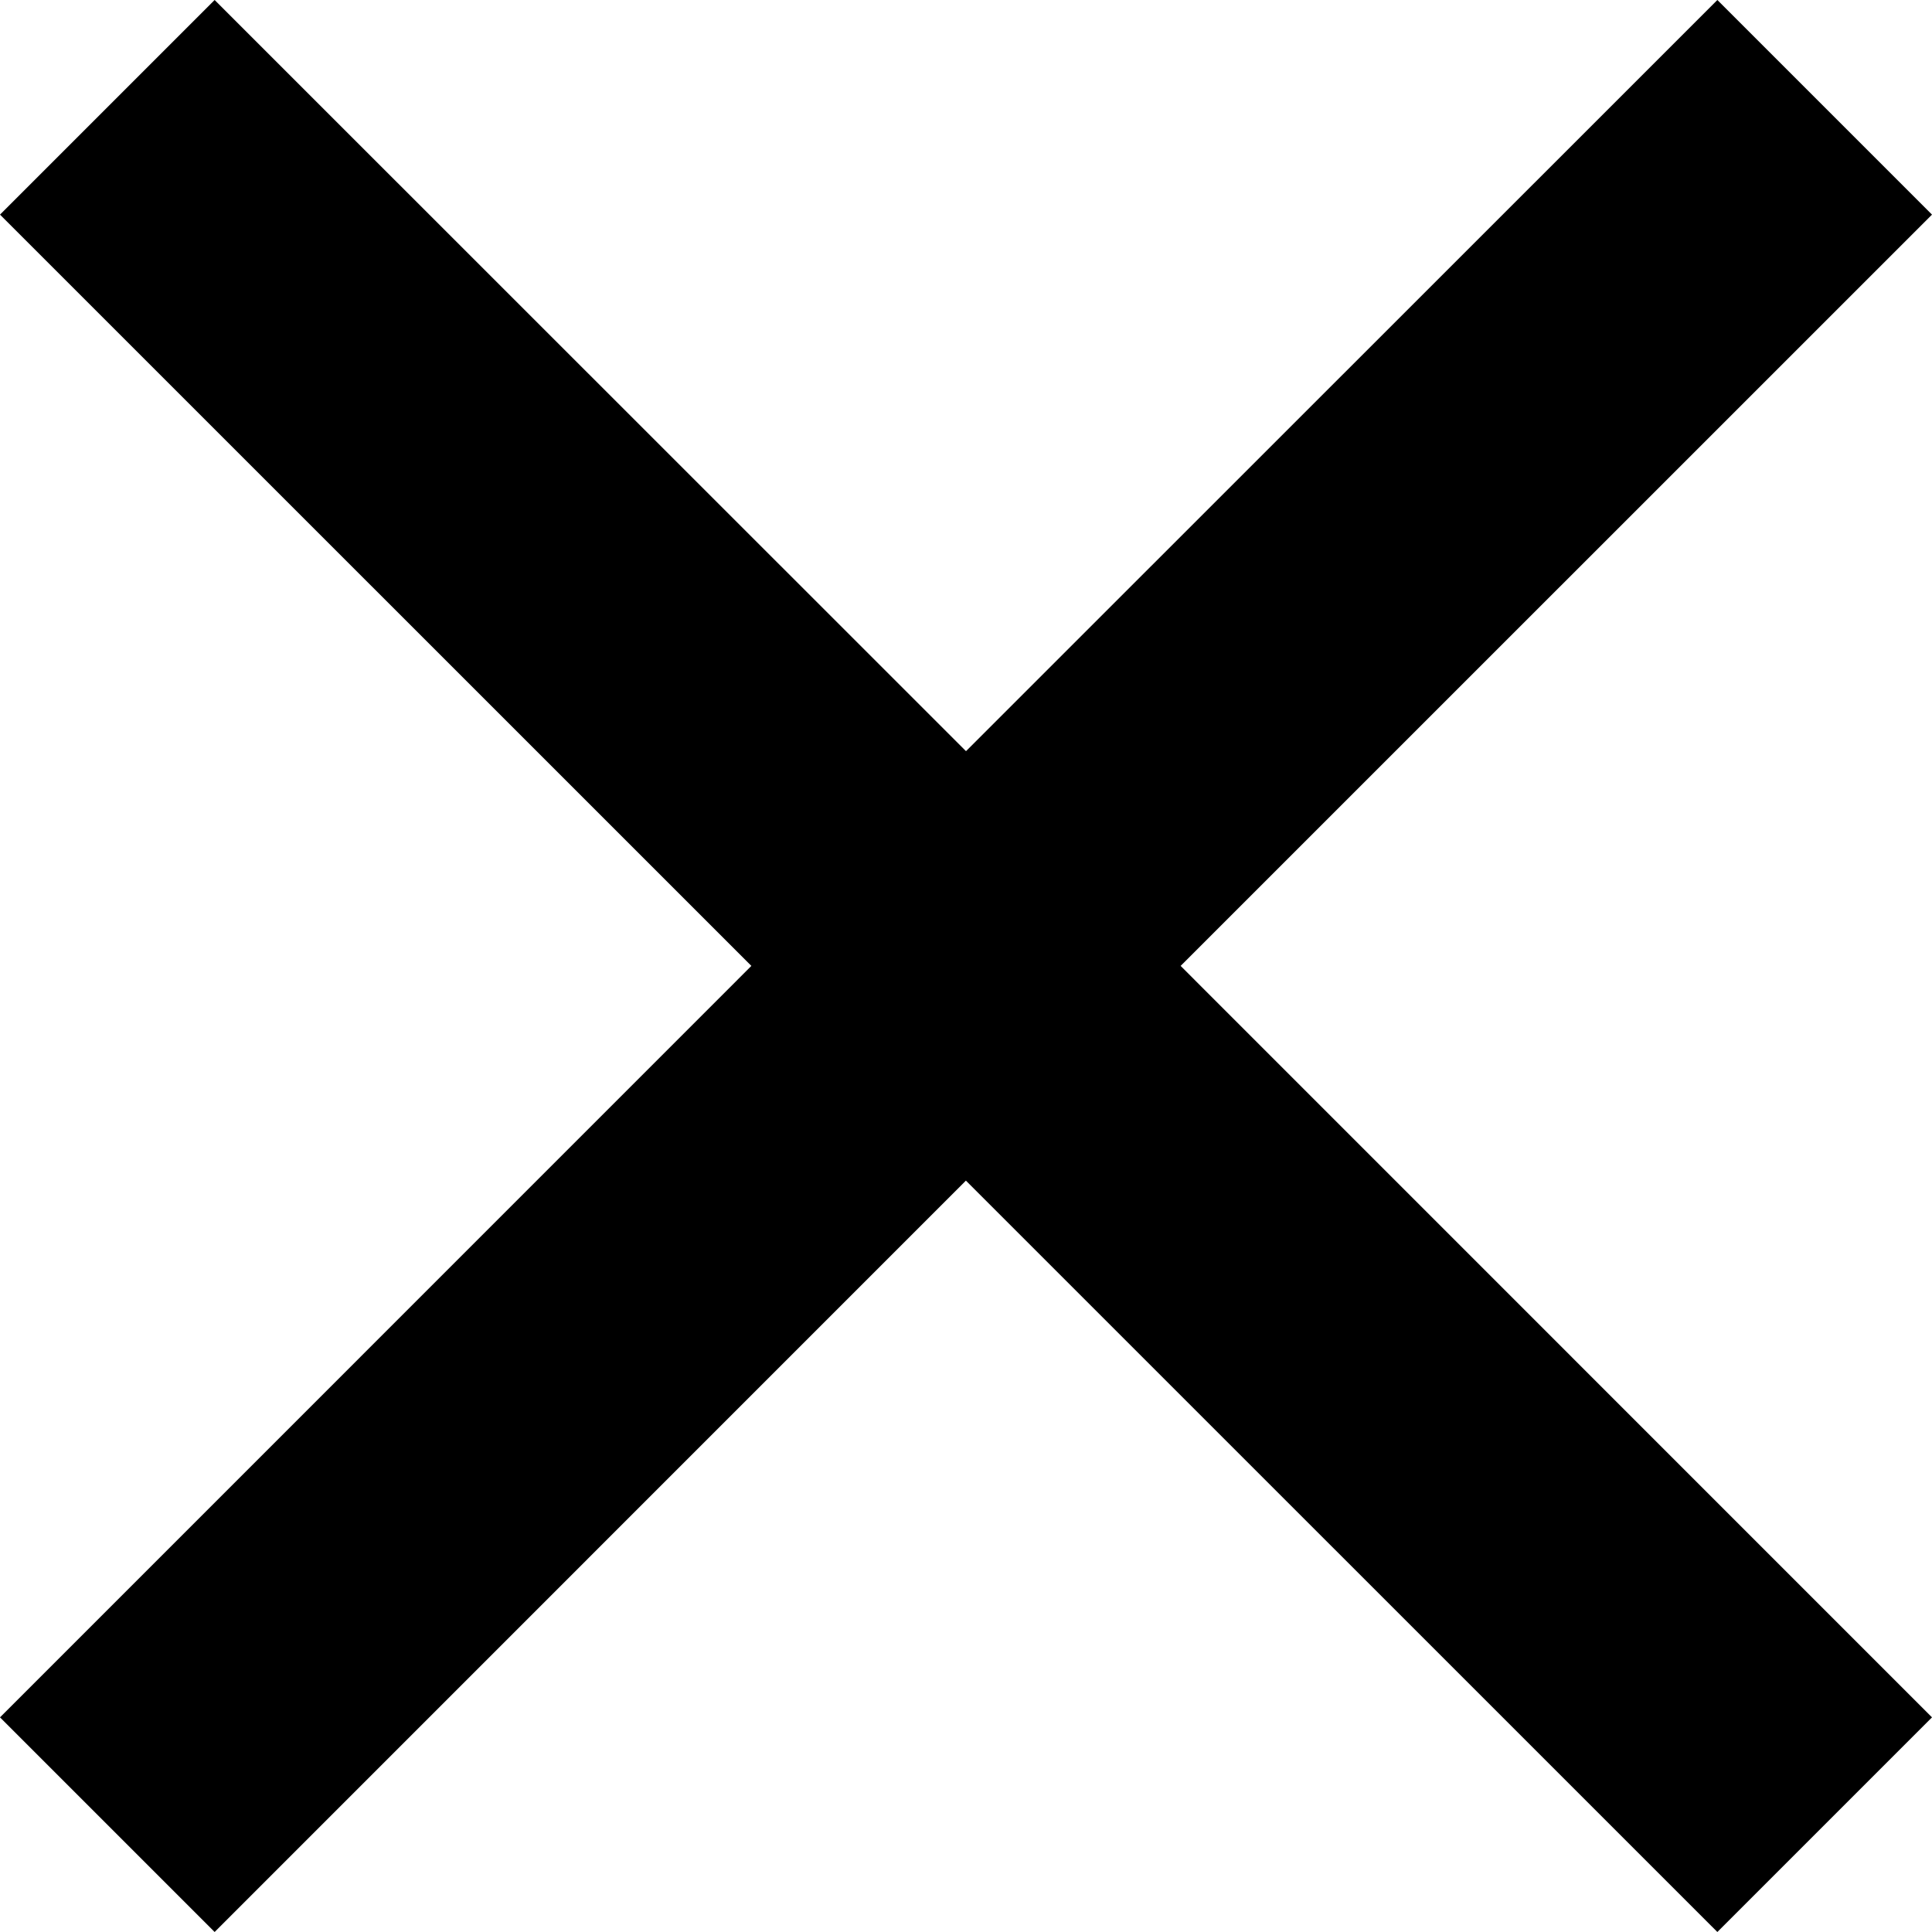 <svg xmlns="http://www.w3.org/2000/svg" id="e2053028-ab44-416d-81a2-eb7e3fc8262c" data-name="Layer 1" width="19.092" height="19.092" viewBox="0 0 19.092 19.092"><polygon points="19.092 2.121 16.971 0 9.546 7.423 2.121 0 0 2.121 7.425 9.545 0 16.971 2.121 19.092 9.545 11.667 16.971 19.092 19.092 16.971 11.667 9.545 19.092 2.121" style="fill-rule:evenodd"></polygon></svg>